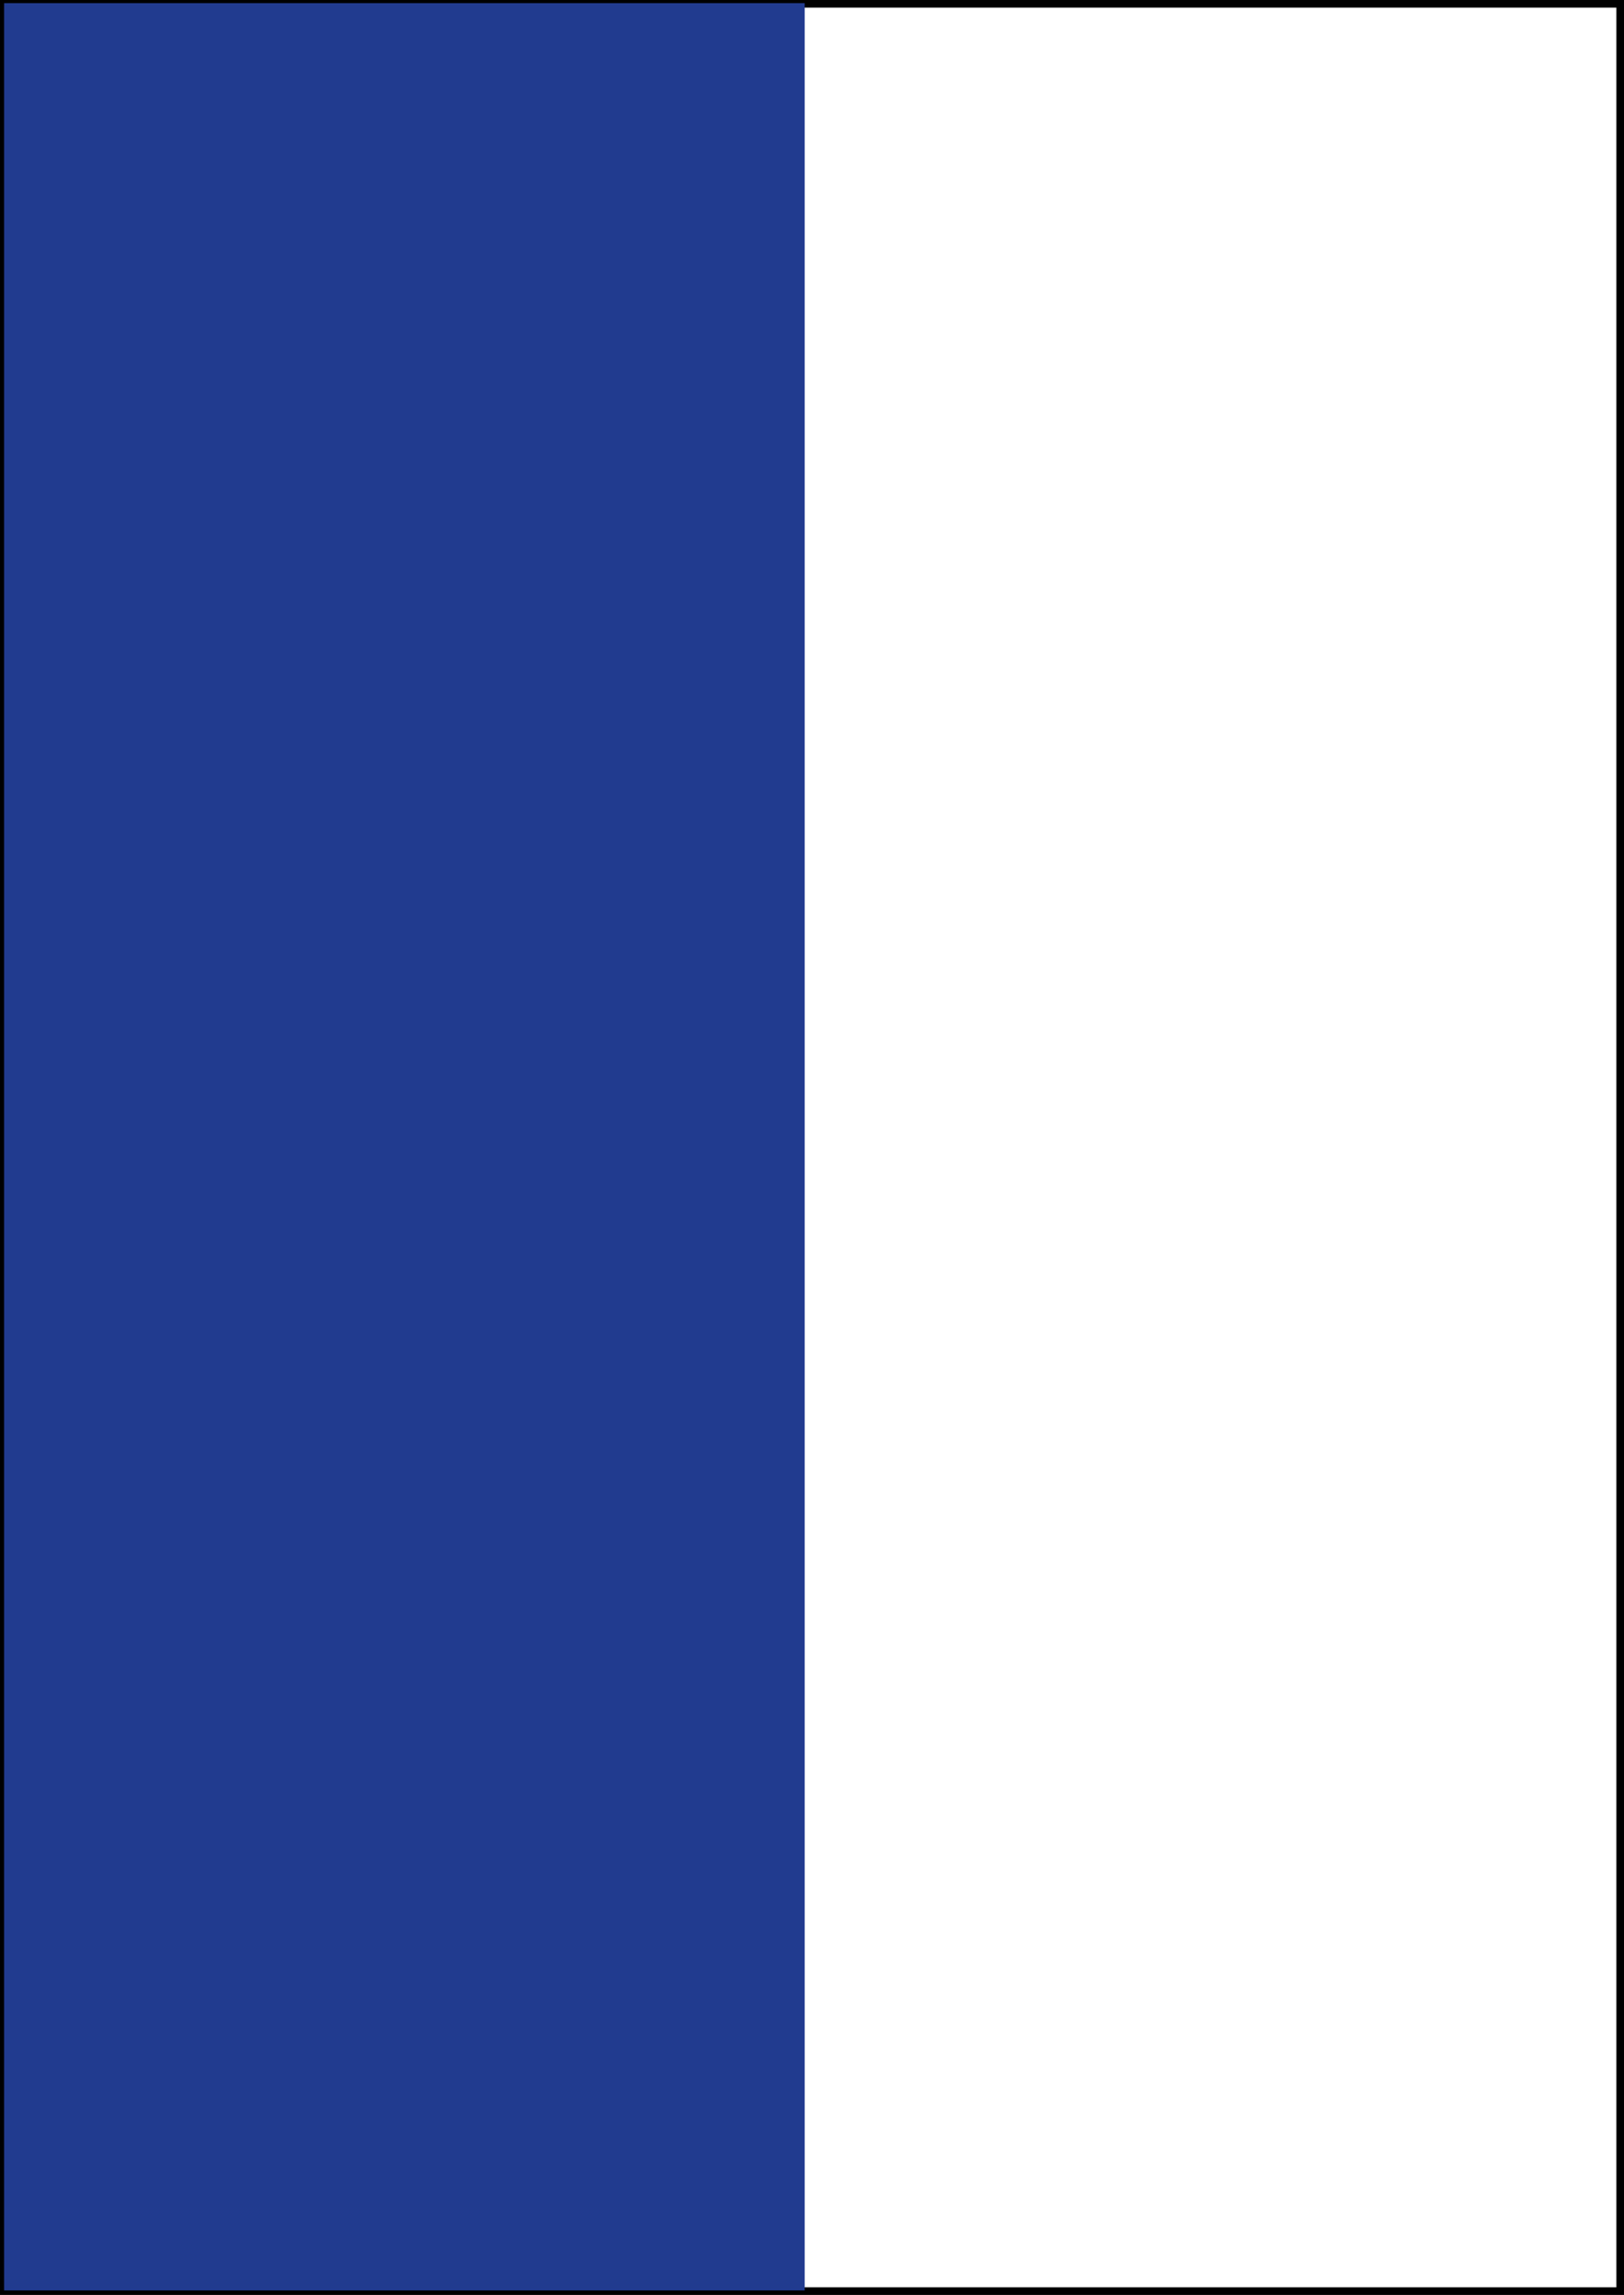 <?xml version="1.0" encoding="UTF-8"?>
<svg xmlns="http://www.w3.org/2000/svg" id="Ebene_2" data-name="Ebene 2" viewBox="0 0 213 301">
  <rect x="0" y="0" width="213" height="301" fill="#808080" stroke="none"/>
  <g id="_1_2_Seite_Hoch" data-name="1/2 Seite Hoch">
    <g>
      <rect x=".5" y=".5" width="212" height="300" style="fill: #fff; stroke: #000;"></rect>
      <rect x=".54" y=".41" width="105" height="300" style="fill: #213b8f;"></rect>
    </g>
  </g>
</svg>
